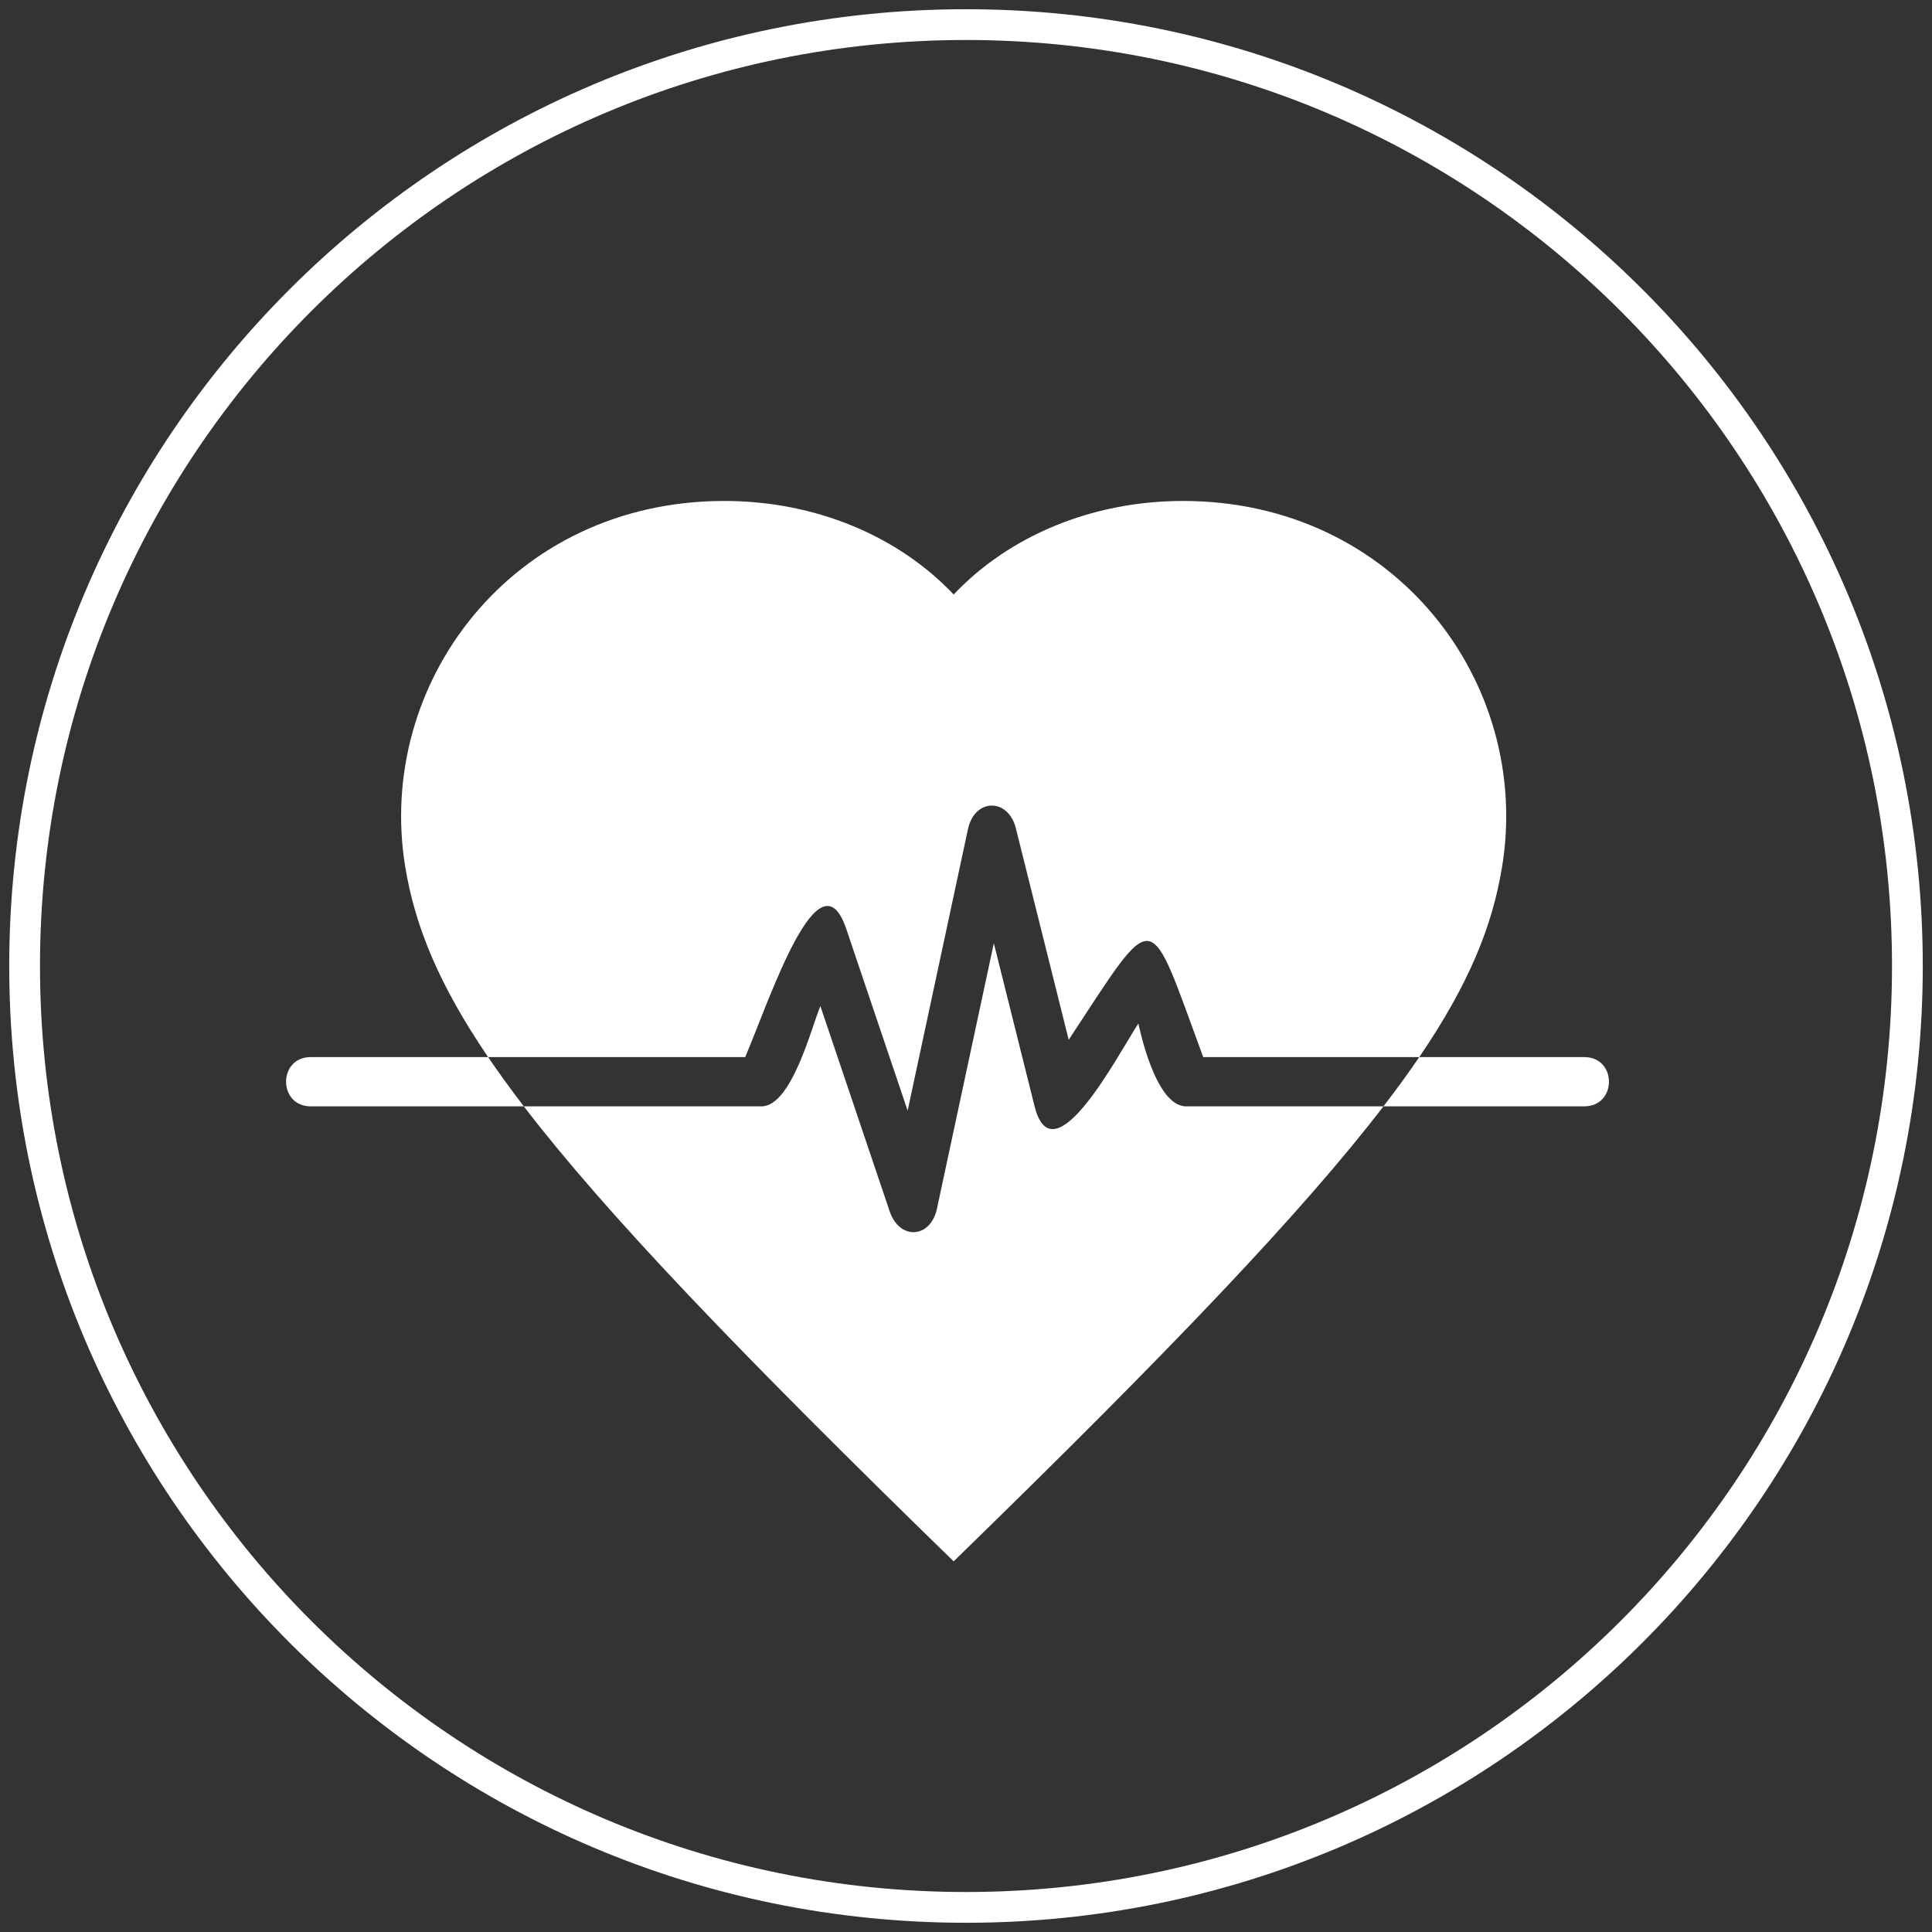 <?xml version="1.0" encoding="utf-8"?>
<!-- Generator: Adobe Illustrator 16.0.5, SVG Export Plug-In . SVG Version: 6.00 Build 0)  -->
<!DOCTYPE svg PUBLIC "-//W3C//DTD SVG 1.1//EN" "http://www.w3.org/Graphics/SVG/1.1/DTD/svg11.dtd">
<svg version="1.1" xmlns="http://www.w3.org/2000/svg" xmlns:xlink="http://www.w3.org/1999/xlink" x="0px" y="0px" width="314px"
	 height="314px" viewBox="0 0 314 314" enable-background="new 0 0 314 314" xml:space="preserve">
<rect x="0" y="0" width="314" height="314" fill="#333333" stroke="none"/>
<g id="Hintergrund">
</g>
<g id="Hilfslinien_anzeigen">
</g>
<g id="Vordergrund">
	<path fill-rule="evenodd" clip-rule="evenodd" fill="#FFFFFF" d="M230.666,171.807h26.83c5.333,0,5.333,8,0,8h-32.643
		C227.005,177.005,228.935,174.347,230.666,171.807z M50.495,171.807h28.836c1.731,2.548,3.658,5.206,5.801,8H50.495
		C45.162,179.807,45.162,171.807,50.495,171.807z M79.331,171.807c-8.048-11.84-11.87-21.288-13.453-30.826
		c-4.946-29.815,17.248-59.562,51.829-59.562c14.821,0,28.289,5.694,37.287,15.203c8.998-9.509,22.467-15.203,37.286-15.203
		c34.43,0,56.8,29.599,51.83,59.562c-1.574,9.487-5.282,18.845-13.444,30.826h-35.115c-9.071-24.63-7.437-24.723-21.859-2.813
		l-8.585-34.358c-1.252-5.013-6.709-4.92-7.792,0.132l-9.801,45.742l-9.963-29.507c-4.415-13.077-12.451,11.43-16.436,20.804H79.331
		z M154.994,253.759c-34.824-33.894-56.52-56.552-69.862-73.952h38.629c4.919,0,8.143-12.93,9.571-16.291l11.255,33.334
		c1.606,4.757,6.649,4.468,7.701-0.441l9.236-43.106l6.615,26.474c3.012,12.054,13.654-8.542,16.873-13.432
		c0.071,0.194,2.657,13.462,7.748,13.462h32.091C211.64,197.005,190.057,219.633,154.994,253.759z M157,6.5
		C73.88,6.5,6.5,73.88,6.5,157S73.88,307.5,157,307.5S307.5,240.12,307.5,157S240.12,6.5,157,6.5z M157,1.5
		c85.881,0,155.5,69.619,155.5,155.5S242.881,312.5,157,312.5S1.5,242.881,1.5,157S71.119,1.5,157,1.5z"/>
</g>
<g id="Ebene_1">
</g>
</svg>
